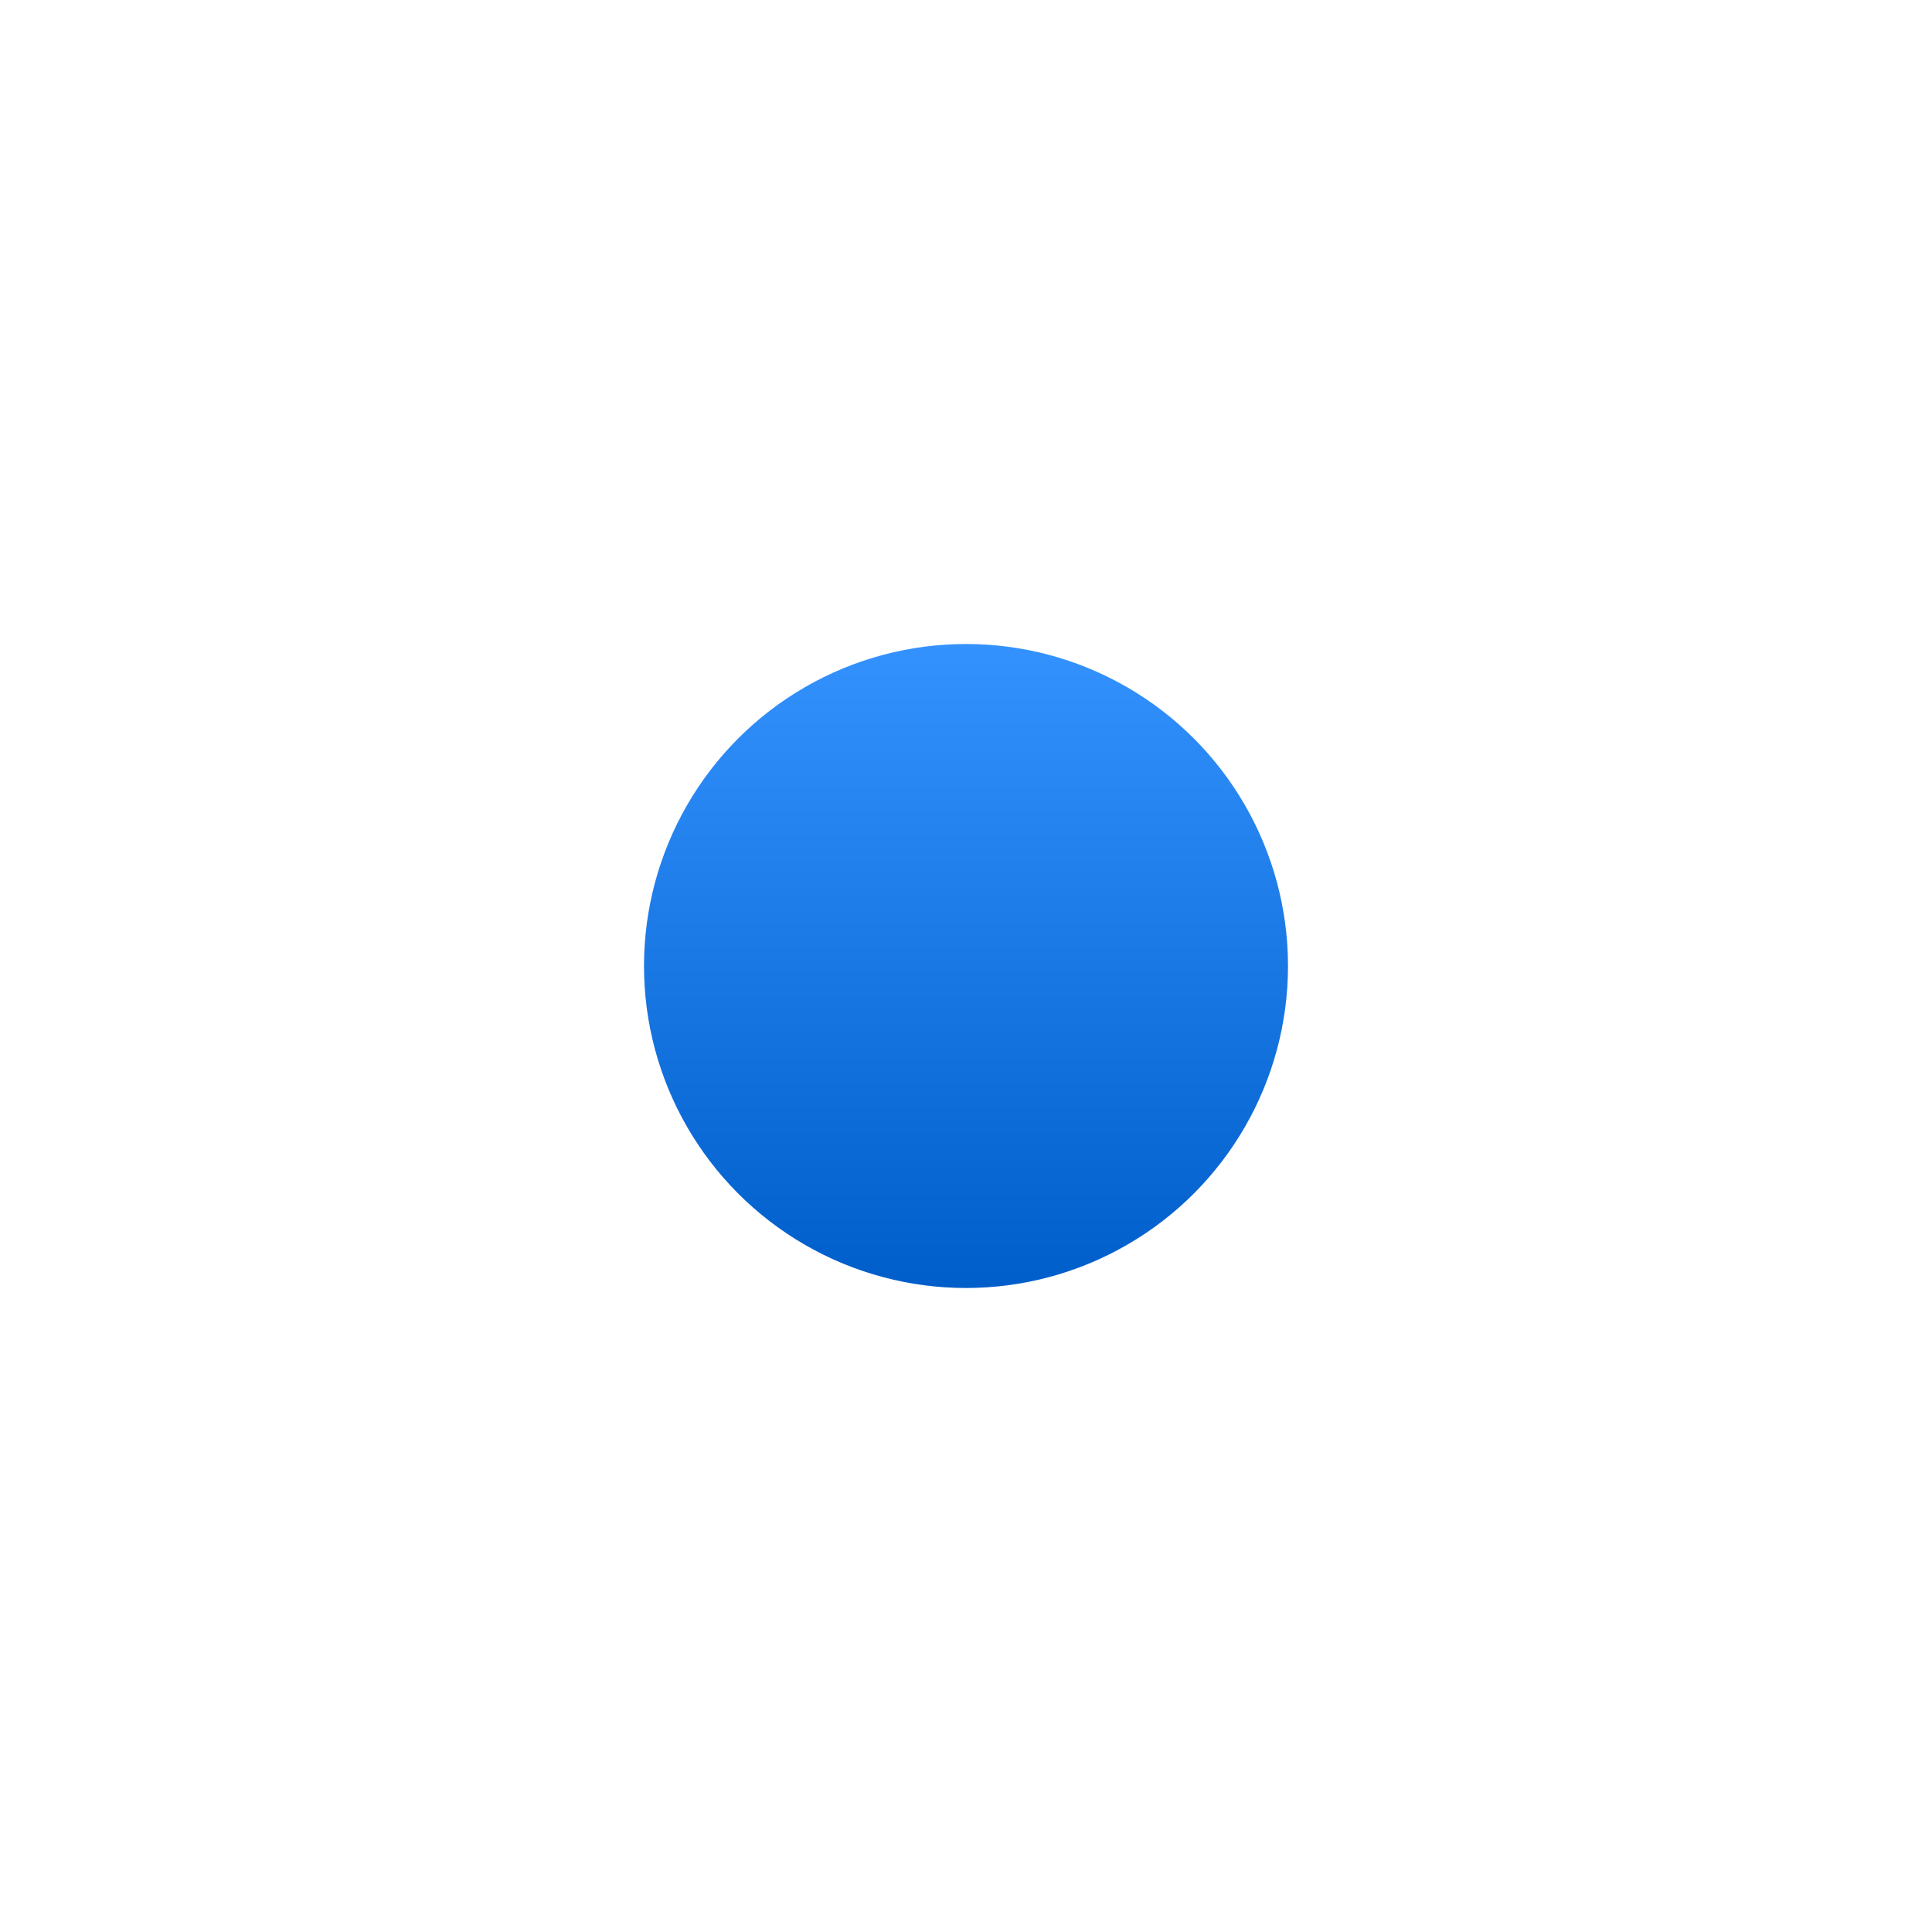<?xml version="1.0" encoding="UTF-8"?> <svg xmlns="http://www.w3.org/2000/svg" width="90" height="90" viewBox="0 0 90 90" fill="none"> <g filter="url(#filter0_d_122_807)"> <circle cx="45" cy="39" r="15" fill="url(#paint0_linear_122_807)"></circle> </g> <defs> <filter id="filter0_d_122_807" x="0" y="0" width="90" height="90" filterUnits="userSpaceOnUse" color-interpolation-filters="sRGB"> <feFlood flood-opacity="0" result="BackgroundImageFix"></feFlood> <feColorMatrix in="SourceAlpha" type="matrix" values="0 0 0 0 0 0 0 0 0 0 0 0 0 0 0 0 0 0 127 0" result="hardAlpha"></feColorMatrix> <feOffset dy="6"></feOffset> <feGaussianBlur stdDeviation="15"></feGaussianBlur> <feComposite in2="hardAlpha" operator="out"></feComposite> <feColorMatrix type="matrix" values="0 0 0 0 0.208 0 0 0 0 0.575 0 0 0 0 1 0 0 0 0.75 0"></feColorMatrix> <feBlend mode="normal" in2="BackgroundImageFix" result="effect1_dropShadow_122_807"></feBlend> <feBlend mode="normal" in="SourceGraphic" in2="effect1_dropShadow_122_807" result="shape"></feBlend> </filter> <linearGradient id="paint0_linear_122_807" x1="45" y1="54" x2="45" y2="24" gradientUnits="userSpaceOnUse"> <stop stop-color="#005ECA"></stop> <stop offset="1" stop-color="#3492FF"></stop> </linearGradient> </defs> </svg> 